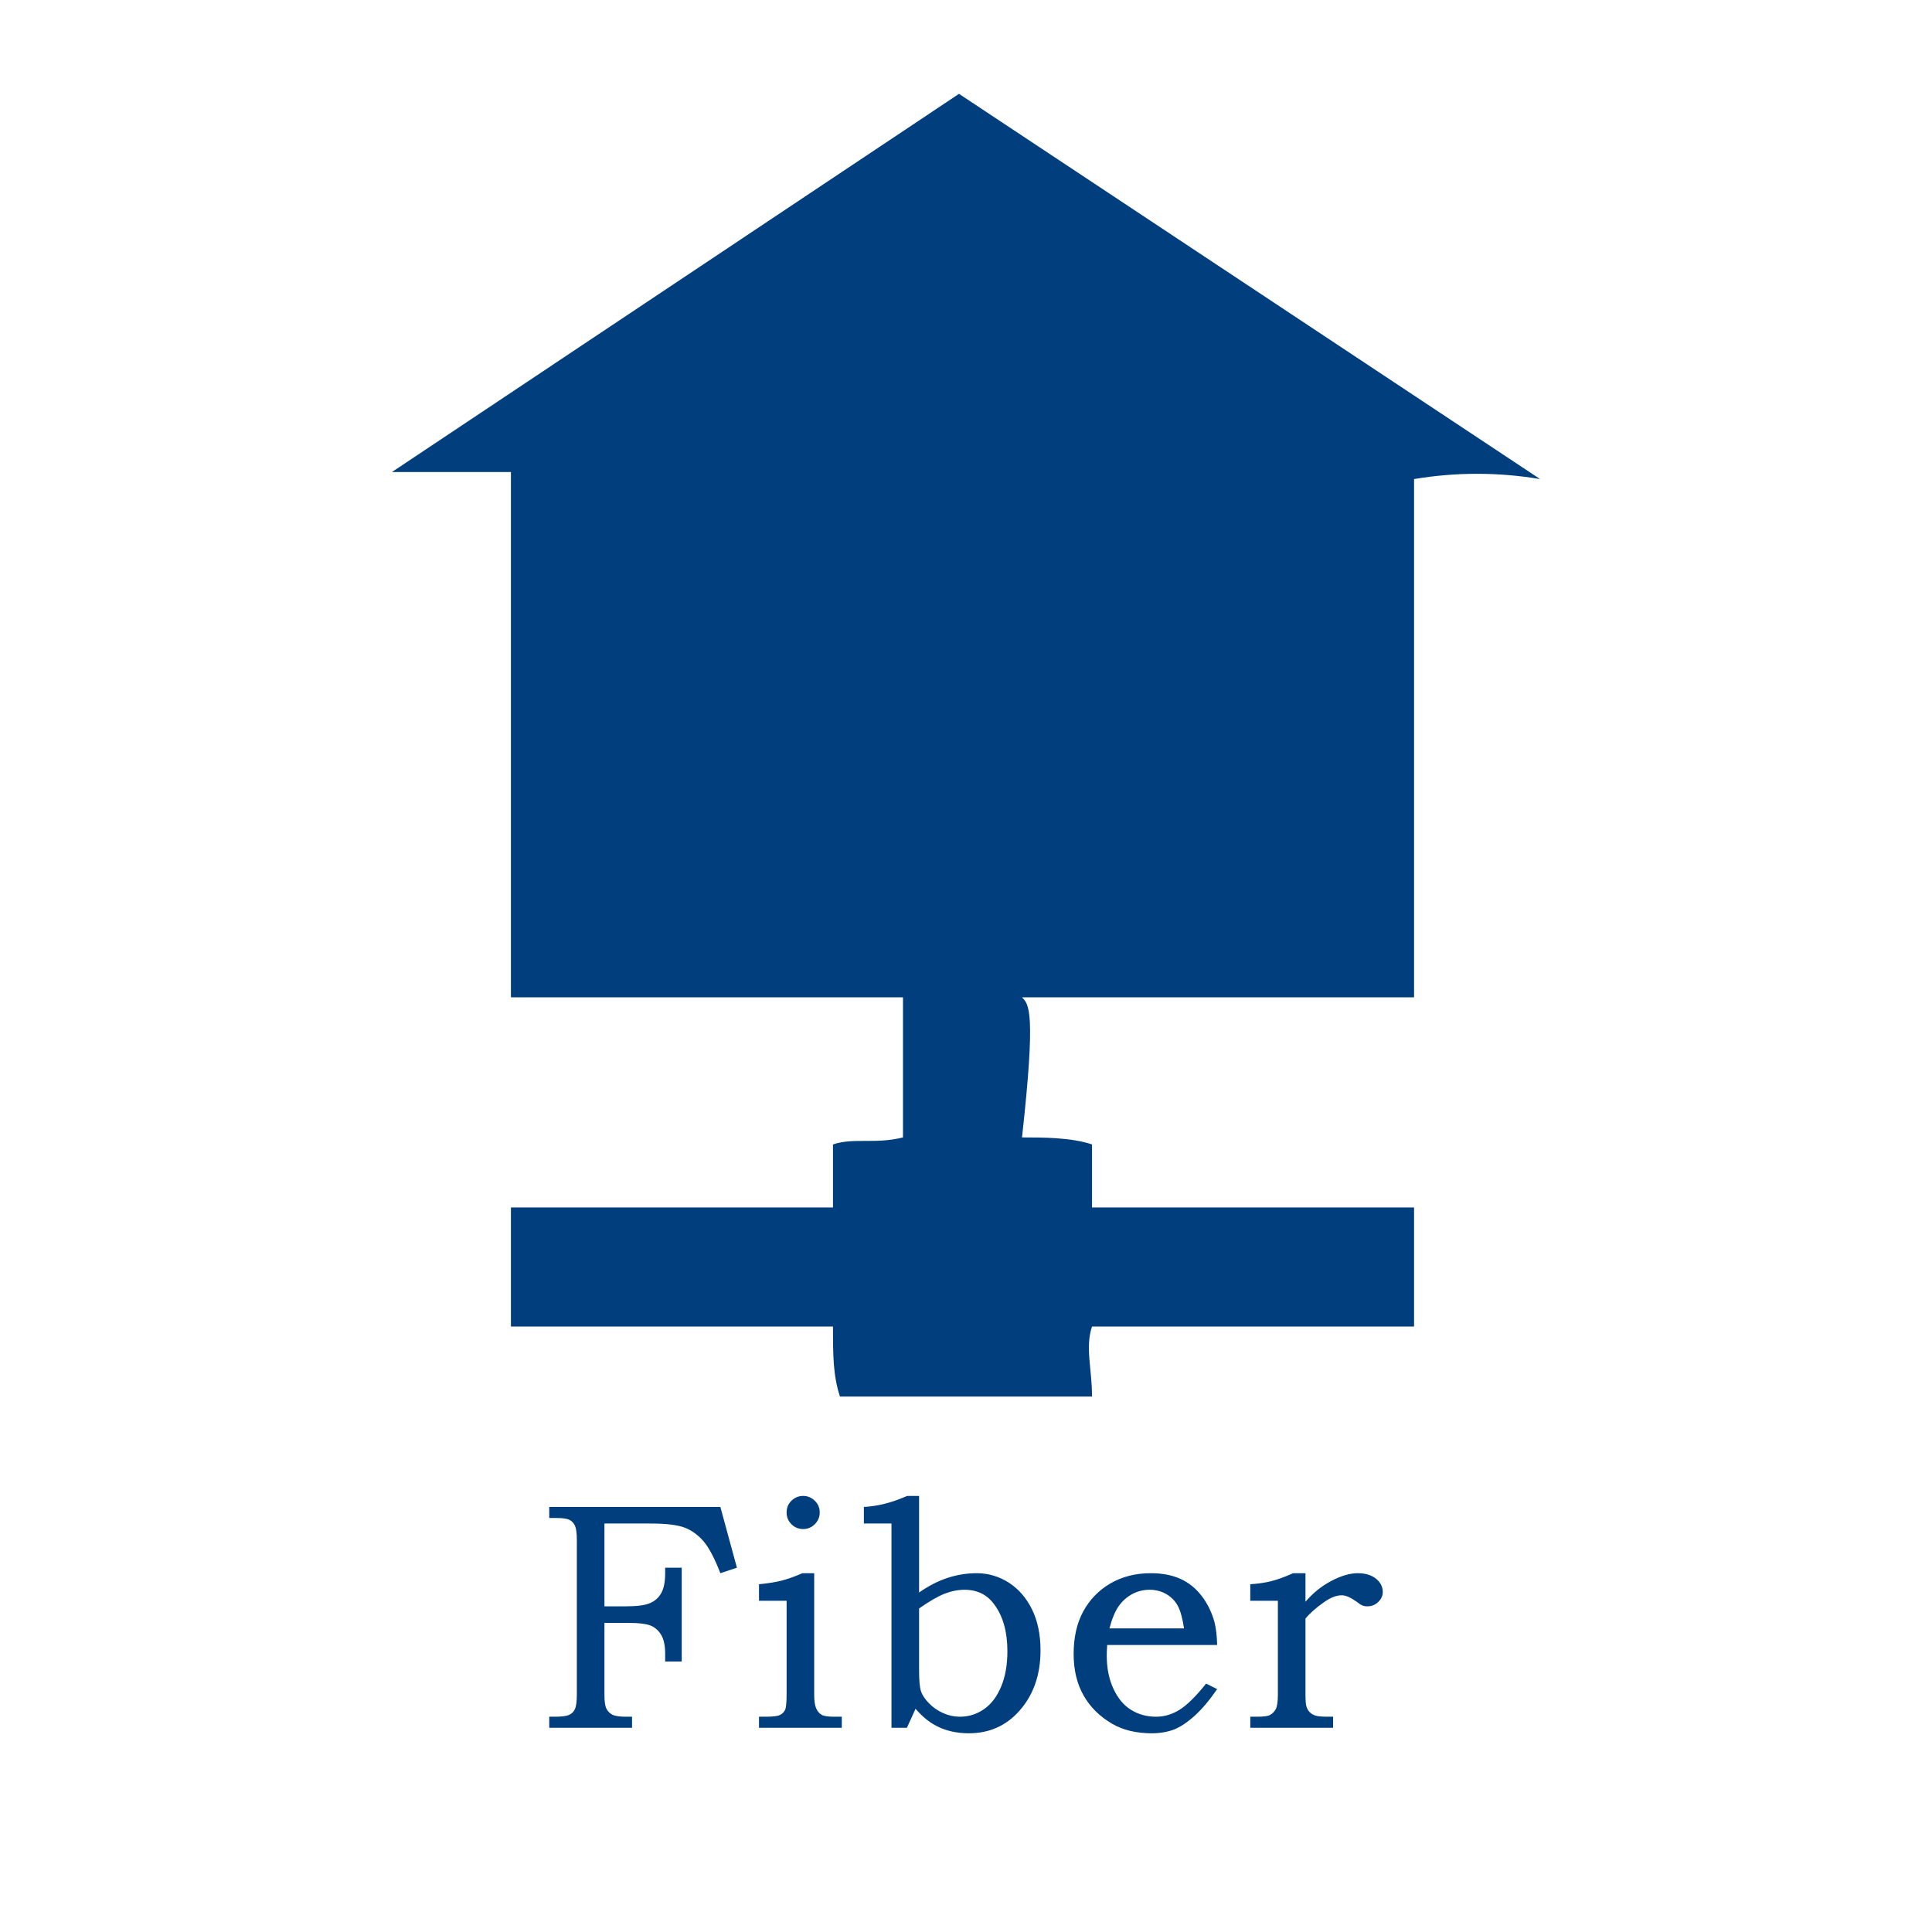 <?xml version="1.0" standalone="no"?>
<!-- Generator: Adobe Fireworks 10, Export SVG Extension by Aaron Beall (http://fireworks.abeall.com) . Version: 0.6.1  -->
<!DOCTYPE svg PUBLIC "-//W3C//DTD SVG 1.1//EN" "http://www.w3.org/Graphics/SVG/1.1/DTD/svg11.dtd">
<svg id="Untitled-Page%201" viewBox="0 0 350 350" style="background-color:#ffffff00" version="1.1"
	xmlns="http://www.w3.org/2000/svg" xmlns:xlink="http://www.w3.org/1999/xlink" xml:space="preserve"
	x="0px" y="0px" width="350px" height="350px"
>
	<g id="Layer%201">
		<path d="M 231.5 290 L 231.5 307 C 231.5 308.25 231.375 309.109 231.141 309.578 C 230.891 310.062 230.531 310.438 230.031 310.703 C 229.656 310.906 228.891 311 227.734 311 L 226.5 311 L 226.5 313 L 241.5 313 L 241.5 311 L 240.562 311 C 239.5 311 238.766 310.938 238.359 310.812 C 237.938 310.688 237.578 310.484 237.297 310.203 C 237.016 309.922 236.812 309.594 236.688 309.203 C 236.562 308.828 236.5 308.094 236.5 307 L 236.5 293.219 C 237.312 292.234 238.453 291.234 239.922 290.203 C 241.062 289.406 242.109 289 243.078 289 C 243.781 289 244.672 289.391 245.734 290.141 C 246.203 290.516 246.562 290.75 246.812 290.844 C 247.062 290.953 247.359 291 247.719 291 C 248.469 291 249.125 290.75 249.672 290.219 C 250.219 289.703 250.5 289.094 250.5 288.406 C 250.5 287.469 250.094 286.656 249.281 286 C 248.469 285.344 247.359 285 245.969 285 C 244.547 285 242.953 285.469 241.172 286.406 C 239.391 287.344 237.844 288.594 236.5 290.172 L 236.5 285 L 234.266 285 C 232.797 285.656 231.5 286.141 230.375 286.422 C 229.234 286.719 227.938 286.906 226.5 287 L 226.5 290 L 231.5 290 ZM 200.984 295 C 201.453 293.234 202.016 291.891 202.672 290.953 C 203.328 290.031 204.141 289.312 205.109 288.781 C 206.078 288.266 207.141 288 208.266 288 C 209.375 288 210.375 288.266 211.281 288.781 C 212.188 289.312 212.875 290.016 213.359 290.891 C 213.844 291.781 214.219 293.156 214.5 295 L 200.984 295 ZM 213.625 309.781 C 212.281 310.594 210.891 311 209.453 311 C 207.766 311 206.25 310.594 204.922 309.766 C 203.578 308.953 202.516 307.672 201.703 305.922 C 200.891 304.172 200.5 302.188 200.5 299.938 C 200.5 299.516 200.516 298.875 200.578 298 L 220.5 298 C 220.453 296.344 220.297 294.984 220.031 293.922 C 219.547 292.141 218.781 290.547 217.719 289.156 C 216.656 287.766 215.375 286.719 213.859 286.031 C 212.328 285.344 210.547 285 208.5 285 C 205.719 285 203.281 285.625 201.172 286.844 C 199.062 288.078 197.422 289.766 196.25 291.906 C 195.078 294.047 194.5 296.625 194.5 299.625 C 194.5 302.516 195.094 305.016 196.297 307.141 C 197.5 309.266 199.234 310.969 201.484 312.281 C 203.453 313.422 205.828 314 208.641 314 C 210.203 314 211.578 313.75 212.734 313.297 C 213.891 312.828 215.125 312 216.438 310.812 C 217.75 309.625 219.094 308.031 220.5 306 L 218.5 305 C 216.594 307.375 214.969 308.969 213.625 309.781 ZM 171.109 288.719 C 172.328 288.25 173.547 288 174.734 288 C 177.031 288 178.812 288.875 180.094 290.625 C 181.688 292.75 182.5 295.578 182.5 299.109 C 182.5 301.625 182.109 303.781 181.359 305.562 C 180.609 307.359 179.578 308.719 178.266 309.625 C 176.953 310.547 175.484 311 173.891 311 C 172.844 311 171.828 310.781 170.859 310.344 C 169.875 309.906 169.016 309.312 168.297 308.562 C 167.562 307.812 167.078 307.094 166.844 306.375 C 166.609 305.656 166.5 304.422 166.5 302.641 L 166.5 291.391 C 168.344 290.094 169.891 289.203 171.109 288.719 ZM 161.5 276 L 161.5 313 L 164.297 313 L 165.859 309.562 C 167.062 310.953 168.312 311.984 169.594 312.641 C 171.312 313.547 173.281 314 175.5 314 C 179.188 314 182.219 312.672 184.625 309.984 C 187.203 307.109 188.5 303.438 188.5 298.969 C 188.5 296.125 187.984 293.672 186.969 291.578 C 185.938 289.484 184.547 287.875 182.766 286.719 C 180.984 285.578 179.031 285 176.938 285 C 175.109 285 173.328 285.297 171.578 285.875 C 169.828 286.469 168.141 287.344 166.5 288.5 L 166.5 271 L 164.344 271 C 162.844 271.656 161.484 272.125 160.266 272.422 C 159.047 272.734 157.797 272.922 156.5 273 L 156.5 276 L 161.5 276 ZM 142.5 290 L 142.5 307 C 142.5 308.453 142.406 309.375 142.219 309.766 C 142.031 310.172 141.719 310.469 141.281 310.688 C 140.844 310.906 139.969 311 138.688 311 L 137.5 311 L 137.5 313 L 152.5 313 L 152.5 311 L 151.125 311 C 150 311 149.234 310.891 148.828 310.641 C 148.406 310.391 148.078 310 147.844 309.453 C 147.609 308.906 147.5 308.094 147.5 307 L 147.5 285 L 145.359 285 C 143.953 285.625 142.688 286.062 141.594 286.344 C 140.484 286.625 139.125 286.844 137.5 287 L 137.5 290 L 142.5 290 ZM 143.375 271.875 C 142.781 272.453 142.5 273.156 142.5 273.984 C 142.5 274.828 142.781 275.531 143.375 276.125 C 143.969 276.719 144.672 277 145.5 277 C 146.312 277 147.016 276.719 147.609 276.125 C 148.203 275.531 148.5 274.828 148.5 273.984 C 148.5 273.156 148.203 272.453 147.609 271.875 C 147.016 271.297 146.312 271 145.5 271 C 144.672 271 143.969 271.297 143.375 271.875 ZM 99.5 275 L 100.875 275 C 101.969 275 102.75 275.125 103.188 275.344 C 103.625 275.578 103.953 275.938 104.172 276.422 C 104.391 276.922 104.5 277.781 104.5 279 L 104.5 307 C 104.5 308.266 104.375 309.141 104.156 309.609 C 103.938 310.094 103.578 310.453 103.094 310.672 C 102.609 310.891 101.75 311 100.5 311 L 99.5 311 L 99.5 313 L 114.5 313 L 114.5 311 L 113.438 311 C 112.219 311 111.391 310.875 110.922 310.625 C 110.453 310.375 110.094 310.016 109.859 309.531 C 109.609 309.062 109.5 308.219 109.5 307 L 109.5 294 L 113.797 294 C 115.797 294 117.188 294.188 117.969 294.531 C 118.75 294.875 119.359 295.453 119.812 296.234 C 120.266 297.031 120.5 298.141 120.5 299.547 L 120.5 301 L 123.5 301 L 123.5 284 L 120.5 284 L 120.5 285.016 C 120.5 286.562 120.266 287.75 119.797 288.594 C 119.328 289.438 118.641 290.047 117.75 290.422 C 116.859 290.812 115.406 291 113.375 291 L 109.5 291 L 109.5 276 L 117.906 276 C 120.688 276 122.734 276.25 124.047 276.75 C 125.344 277.25 126.484 278.094 127.484 279.25 C 128.469 280.422 129.469 282.344 130.5 285 L 133.5 284 L 130.5 273 L 99.5 273 L 99.5 275 Z" fill="#003e7d"/>
		<path d="M 279 86.785 C 271.39 85.516 263.781 85.516 256.171 86.785 L 256.171 180.677 L 185.146 180.677 C 186.415 181.946 187.683 183.215 185.146 206.054 C 188.951 206.054 194.024 206.054 197.829 207.323 L 197.829 218.742 L 256.171 218.742 L 256.171 240.312 L 197.829 240.312 C 196.561 244.118 197.829 247.925 197.829 253 L 152.171 253 C 150.902 249.194 150.902 245.387 150.902 240.312 L 92.561 240.312 L 92.561 218.742 L 150.902 218.742 C 150.902 214.935 150.902 211.129 150.902 207.323 C 154.707 206.054 158.512 207.323 163.585 206.054 L 163.585 180.677 L 92.561 180.677 L 92.561 85.516 C 86.219 85.516 78.61 85.516 71 85.516 L 173.732 17 L 279 86.785 L 279 86.785 Z" fill="#013e7d"/>
	</g>
</svg>